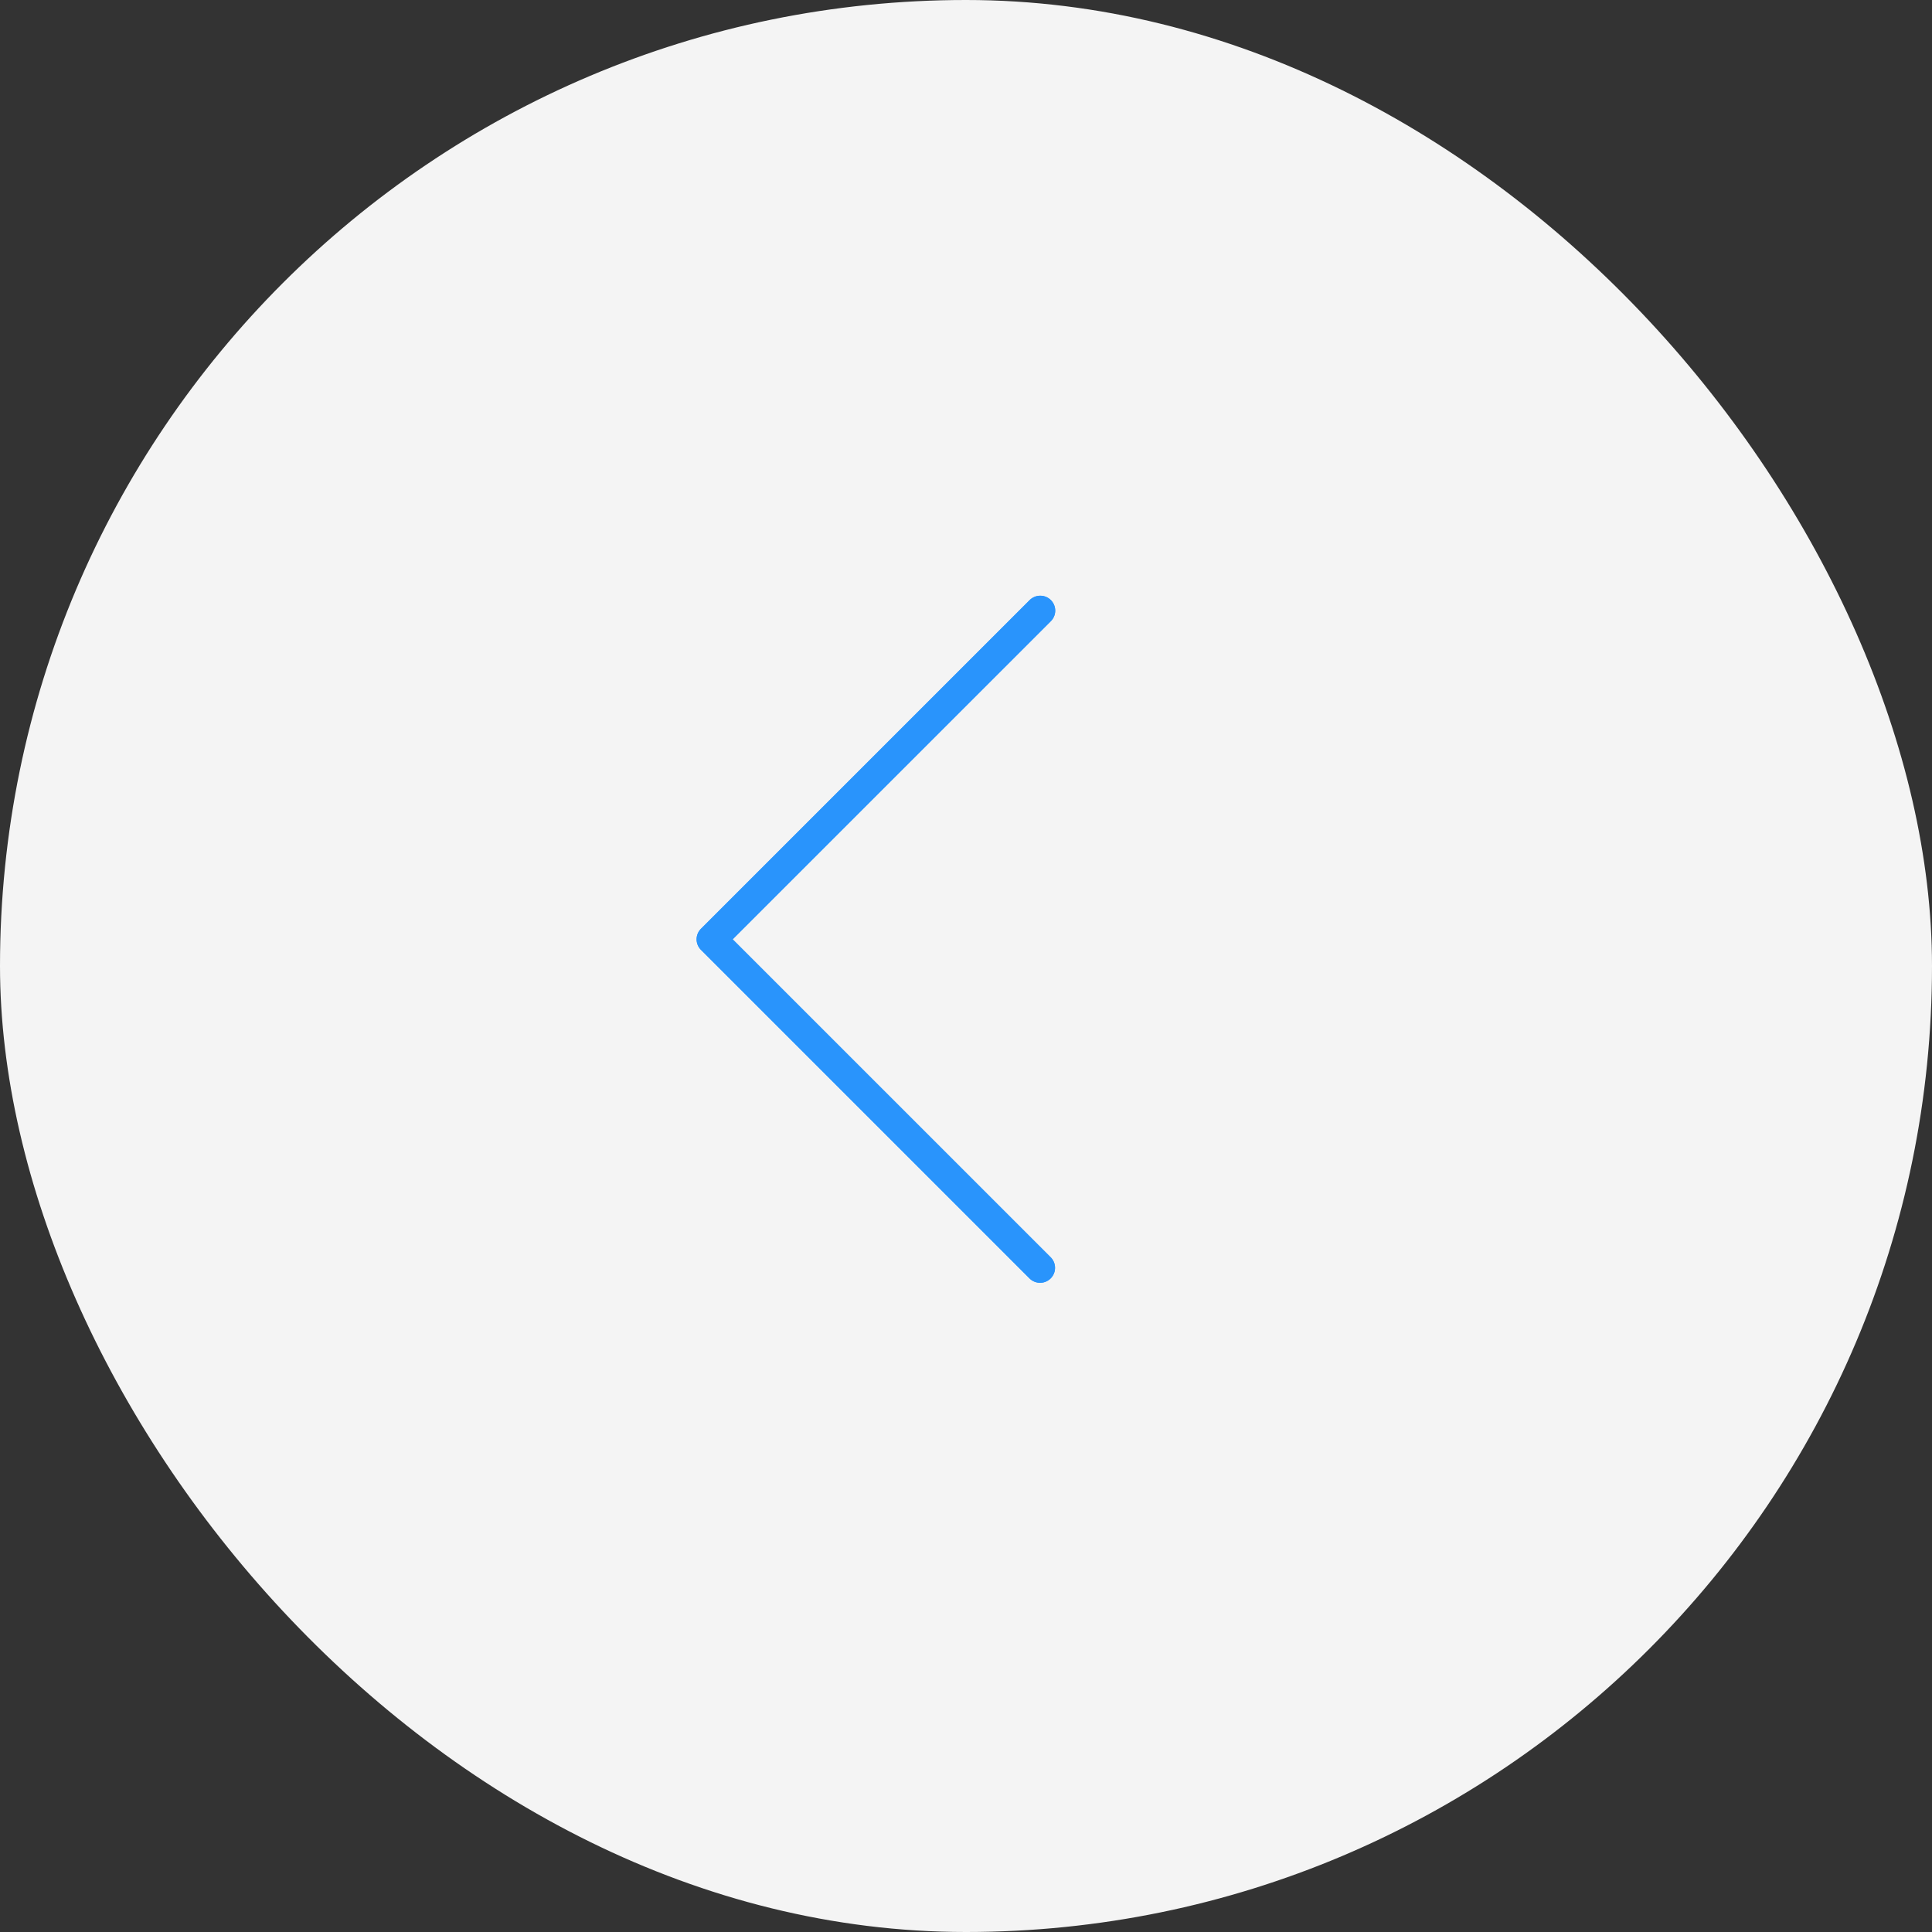 <?xml version="1.0" encoding="UTF-8"?> <svg xmlns="http://www.w3.org/2000/svg" width="52" height="52" viewBox="0 0 52 52"><rect x="0" y="0" width="52" height="52" fill="#333333" stroke="none"/> <g transform="translate(1504 526) rotate(180)"> <rect width="52" height="52" rx="26" transform="translate(1452 474)" fill="#f4f4f4"></rect> <g transform="translate(1475.598 491.474)"> <path d="M118.017.246a.4.4,0,0,0-.568.568l8.558,8.559-8.559,8.558a.4.4,0,1,0,.558.578l.01-.01,8.843-8.843a.4.4,0,0,0,0-.568Z" transform="translate(-117.325 -0.129)" fill="#2994fc"></path> <path d="M117.85,18.49a.4.4,0,0,1-.285-.687l8.559-8.558L117.565.687a.4.4,0,0,1,.569-.569l8.843,8.843a.4.4,0,0,1,0,.568l-8.843,8.843A.4.4,0,0,1,117.85,18.49Z" transform="translate(-117.442 0)" fill="#2994fc"></path> </g> </g> </svg> 